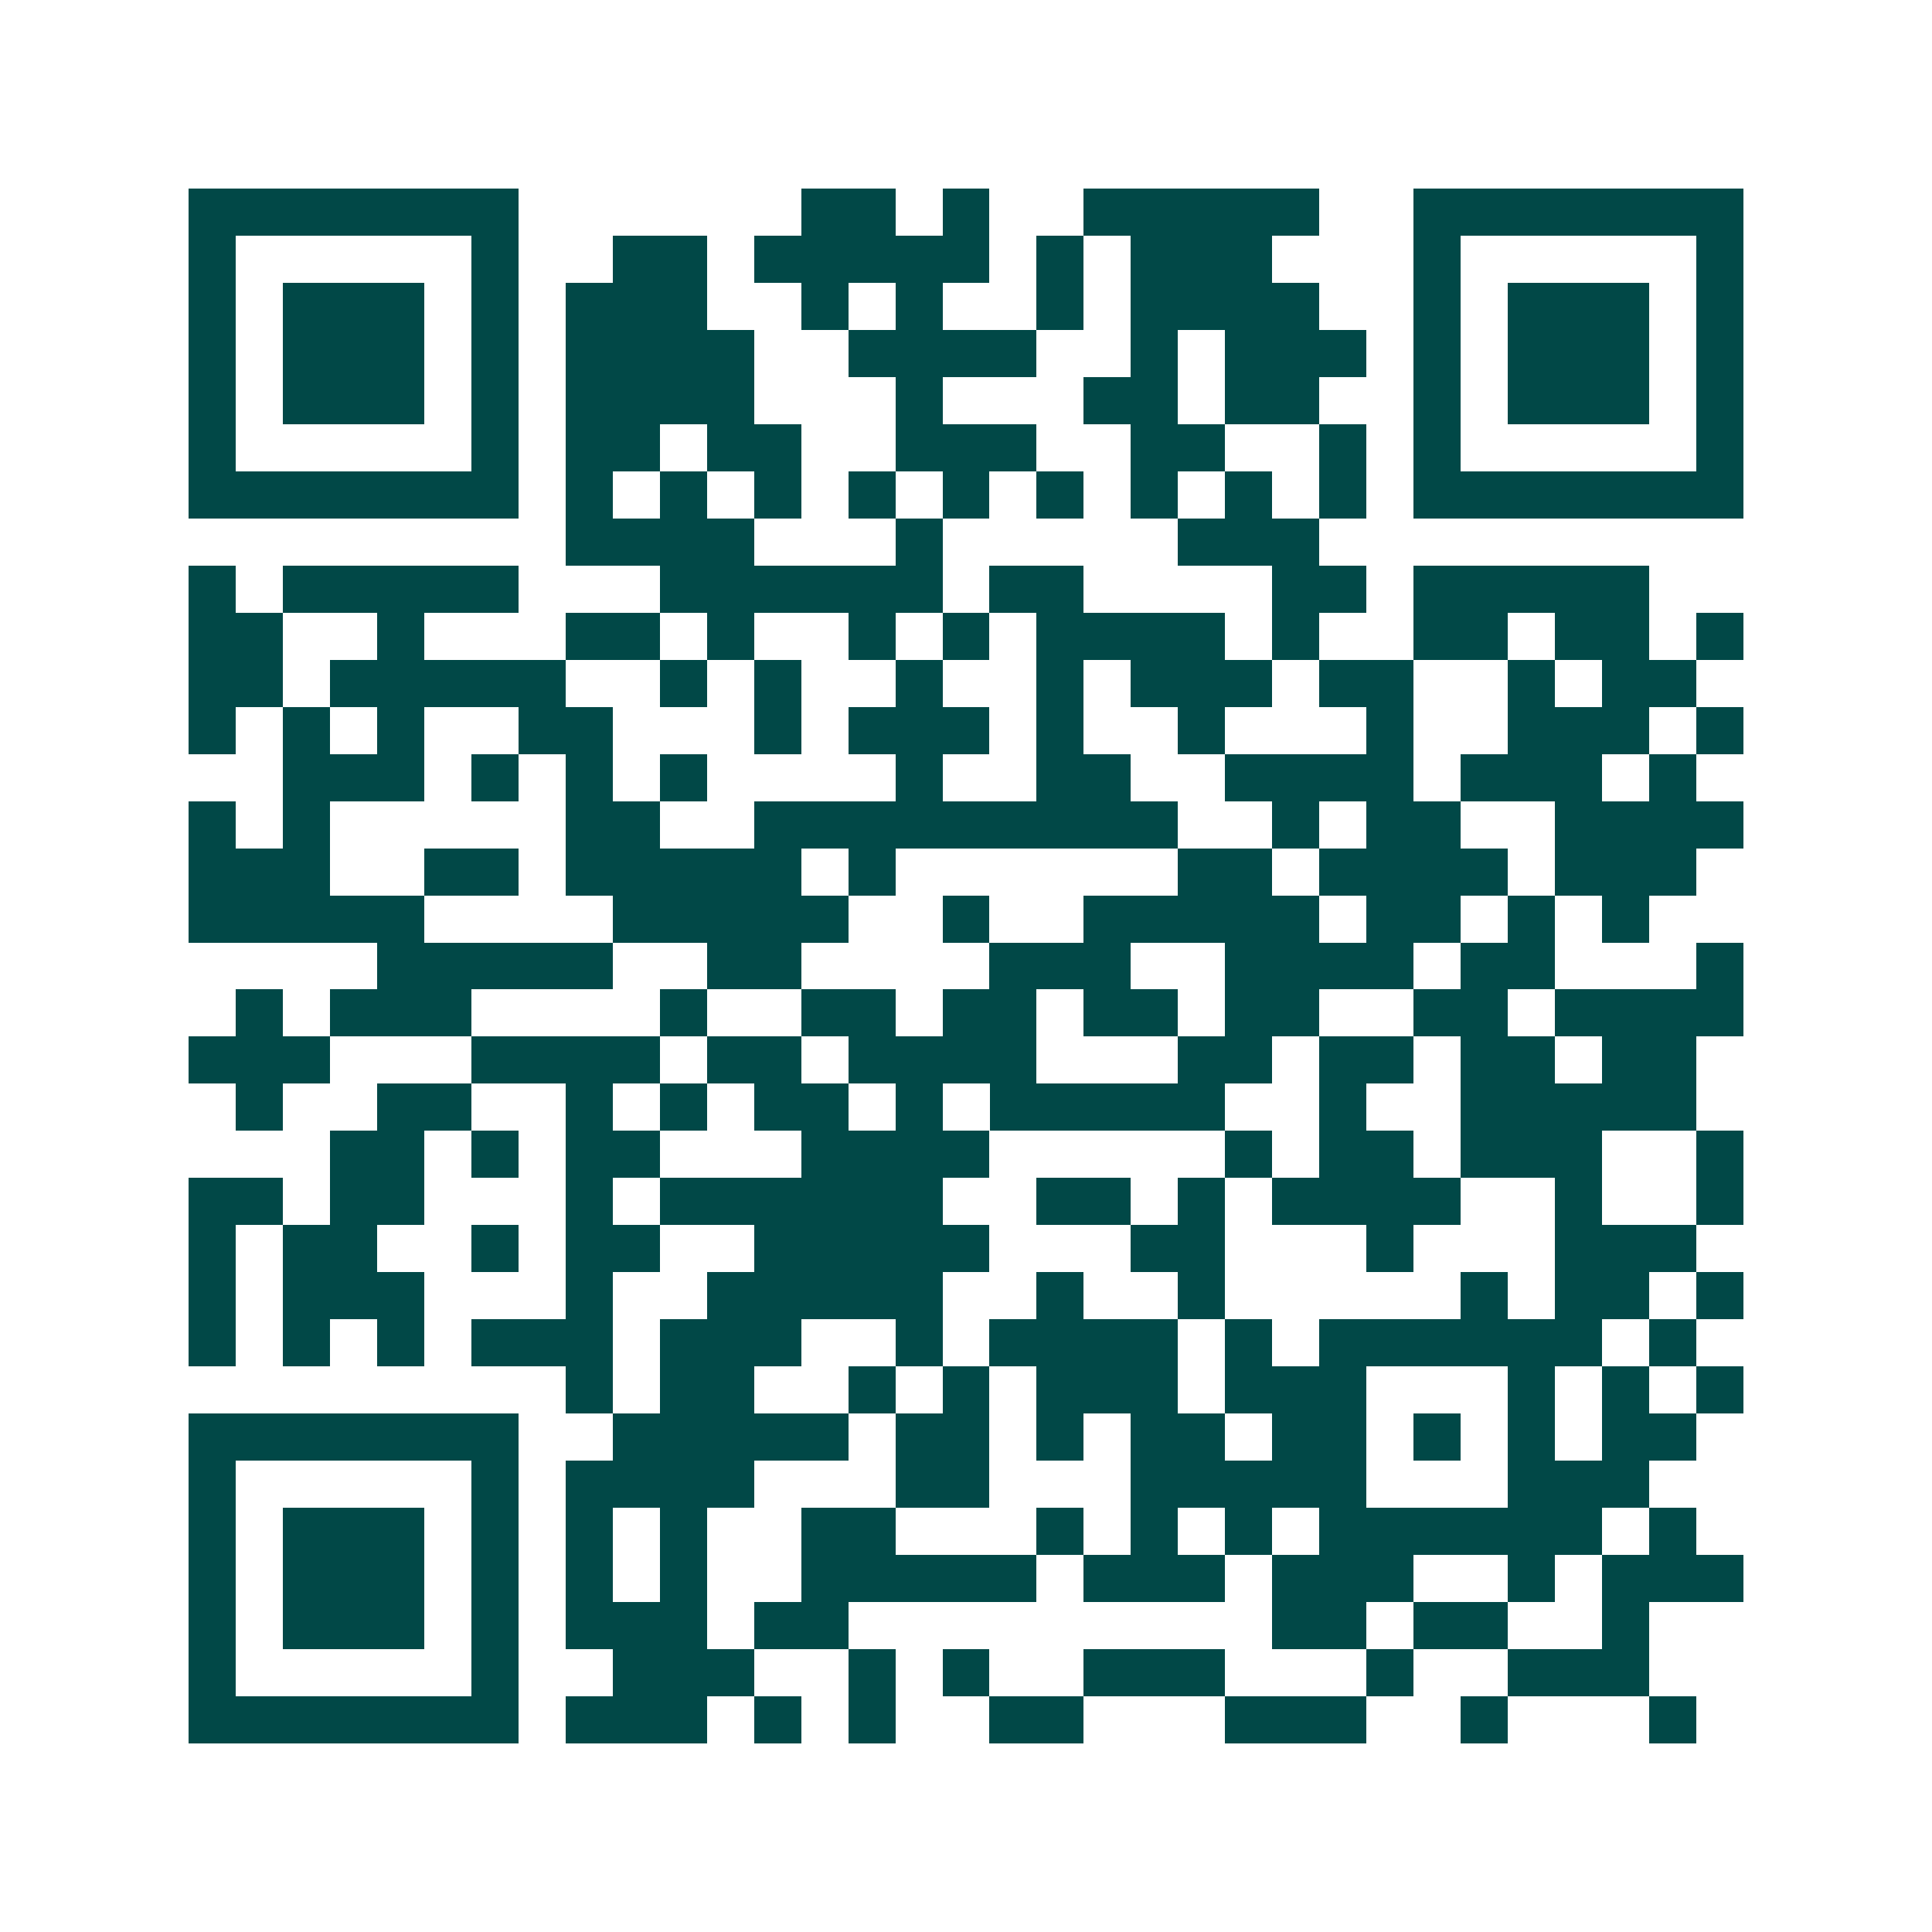 <svg xmlns="http://www.w3.org/2000/svg" width="200" height="200" viewBox="0 0 41 41" shape-rendering="crispEdges"><path fill="#ffffff" d="M0 0h41v41H0z"/><path stroke="#014847" d="M4 4.5h7m6 0h2m1 0h1m2 0h5m2 0h7M4 5.5h1m5 0h1m2 0h2m1 0h5m1 0h1m1 0h3m3 0h1m5 0h1M4 6.5h1m1 0h3m1 0h1m1 0h3m2 0h1m1 0h1m2 0h1m1 0h4m2 0h1m1 0h3m1 0h1M4 7.5h1m1 0h3m1 0h1m1 0h4m2 0h4m2 0h1m1 0h3m1 0h1m1 0h3m1 0h1M4 8.5h1m1 0h3m1 0h1m1 0h4m3 0h1m3 0h2m1 0h2m2 0h1m1 0h3m1 0h1M4 9.5h1m5 0h1m1 0h2m1 0h2m2 0h3m2 0h2m2 0h1m1 0h1m5 0h1M4 10.5h7m1 0h1m1 0h1m1 0h1m1 0h1m1 0h1m1 0h1m1 0h1m1 0h1m1 0h1m1 0h7M12 11.5h4m3 0h1m5 0h3M4 12.5h1m1 0h5m3 0h6m1 0h2m4 0h2m1 0h5M4 13.5h2m2 0h1m3 0h2m1 0h1m2 0h1m1 0h1m1 0h4m1 0h1m2 0h2m1 0h2m1 0h1M4 14.5h2m1 0h5m2 0h1m1 0h1m2 0h1m2 0h1m1 0h3m1 0h2m2 0h1m1 0h2M4 15.5h1m1 0h1m1 0h1m2 0h2m3 0h1m1 0h3m1 0h1m2 0h1m3 0h1m2 0h3m1 0h1M6 16.5h3m1 0h1m1 0h1m1 0h1m4 0h1m2 0h2m2 0h4m1 0h3m1 0h1M4 17.5h1m1 0h1m5 0h2m2 0h9m2 0h1m1 0h2m2 0h4M4 18.5h3m2 0h2m1 0h5m1 0h1m6 0h2m1 0h4m1 0h3M4 19.5h5m4 0h5m2 0h1m2 0h5m1 0h2m1 0h1m1 0h1M8 20.5h5m2 0h2m4 0h3m2 0h4m1 0h2m3 0h1M5 21.5h1m1 0h3m4 0h1m2 0h2m1 0h2m1 0h2m1 0h2m2 0h2m1 0h4M4 22.5h3m3 0h4m1 0h2m1 0h4m3 0h2m1 0h2m1 0h2m1 0h2M5 23.5h1m2 0h2m2 0h1m1 0h1m1 0h2m1 0h1m1 0h5m2 0h1m2 0h5M7 24.5h2m1 0h1m1 0h2m3 0h4m5 0h1m1 0h2m1 0h3m2 0h1M4 25.5h2m1 0h2m3 0h1m1 0h6m2 0h2m1 0h1m1 0h4m2 0h1m2 0h1M4 26.5h1m1 0h2m2 0h1m1 0h2m2 0h5m3 0h2m3 0h1m3 0h3M4 27.5h1m1 0h3m3 0h1m2 0h5m2 0h1m2 0h1m5 0h1m1 0h2m1 0h1M4 28.5h1m1 0h1m1 0h1m1 0h3m1 0h3m2 0h1m1 0h4m1 0h1m1 0h6m1 0h1M12 29.5h1m1 0h2m2 0h1m1 0h1m1 0h3m1 0h3m3 0h1m1 0h1m1 0h1M4 30.5h7m2 0h5m1 0h2m1 0h1m1 0h2m1 0h2m1 0h1m1 0h1m1 0h2M4 31.5h1m5 0h1m1 0h4m3 0h2m3 0h5m3 0h3M4 32.5h1m1 0h3m1 0h1m1 0h1m1 0h1m2 0h2m3 0h1m1 0h1m1 0h1m1 0h6m1 0h1M4 33.5h1m1 0h3m1 0h1m1 0h1m1 0h1m2 0h5m1 0h3m1 0h3m2 0h1m1 0h3M4 34.5h1m1 0h3m1 0h1m1 0h3m1 0h2m9 0h2m1 0h2m2 0h1M4 35.5h1m5 0h1m2 0h3m2 0h1m1 0h1m2 0h3m3 0h1m2 0h3M4 36.5h7m1 0h3m1 0h1m1 0h1m2 0h2m3 0h3m2 0h1m3 0h1"/></svg>
